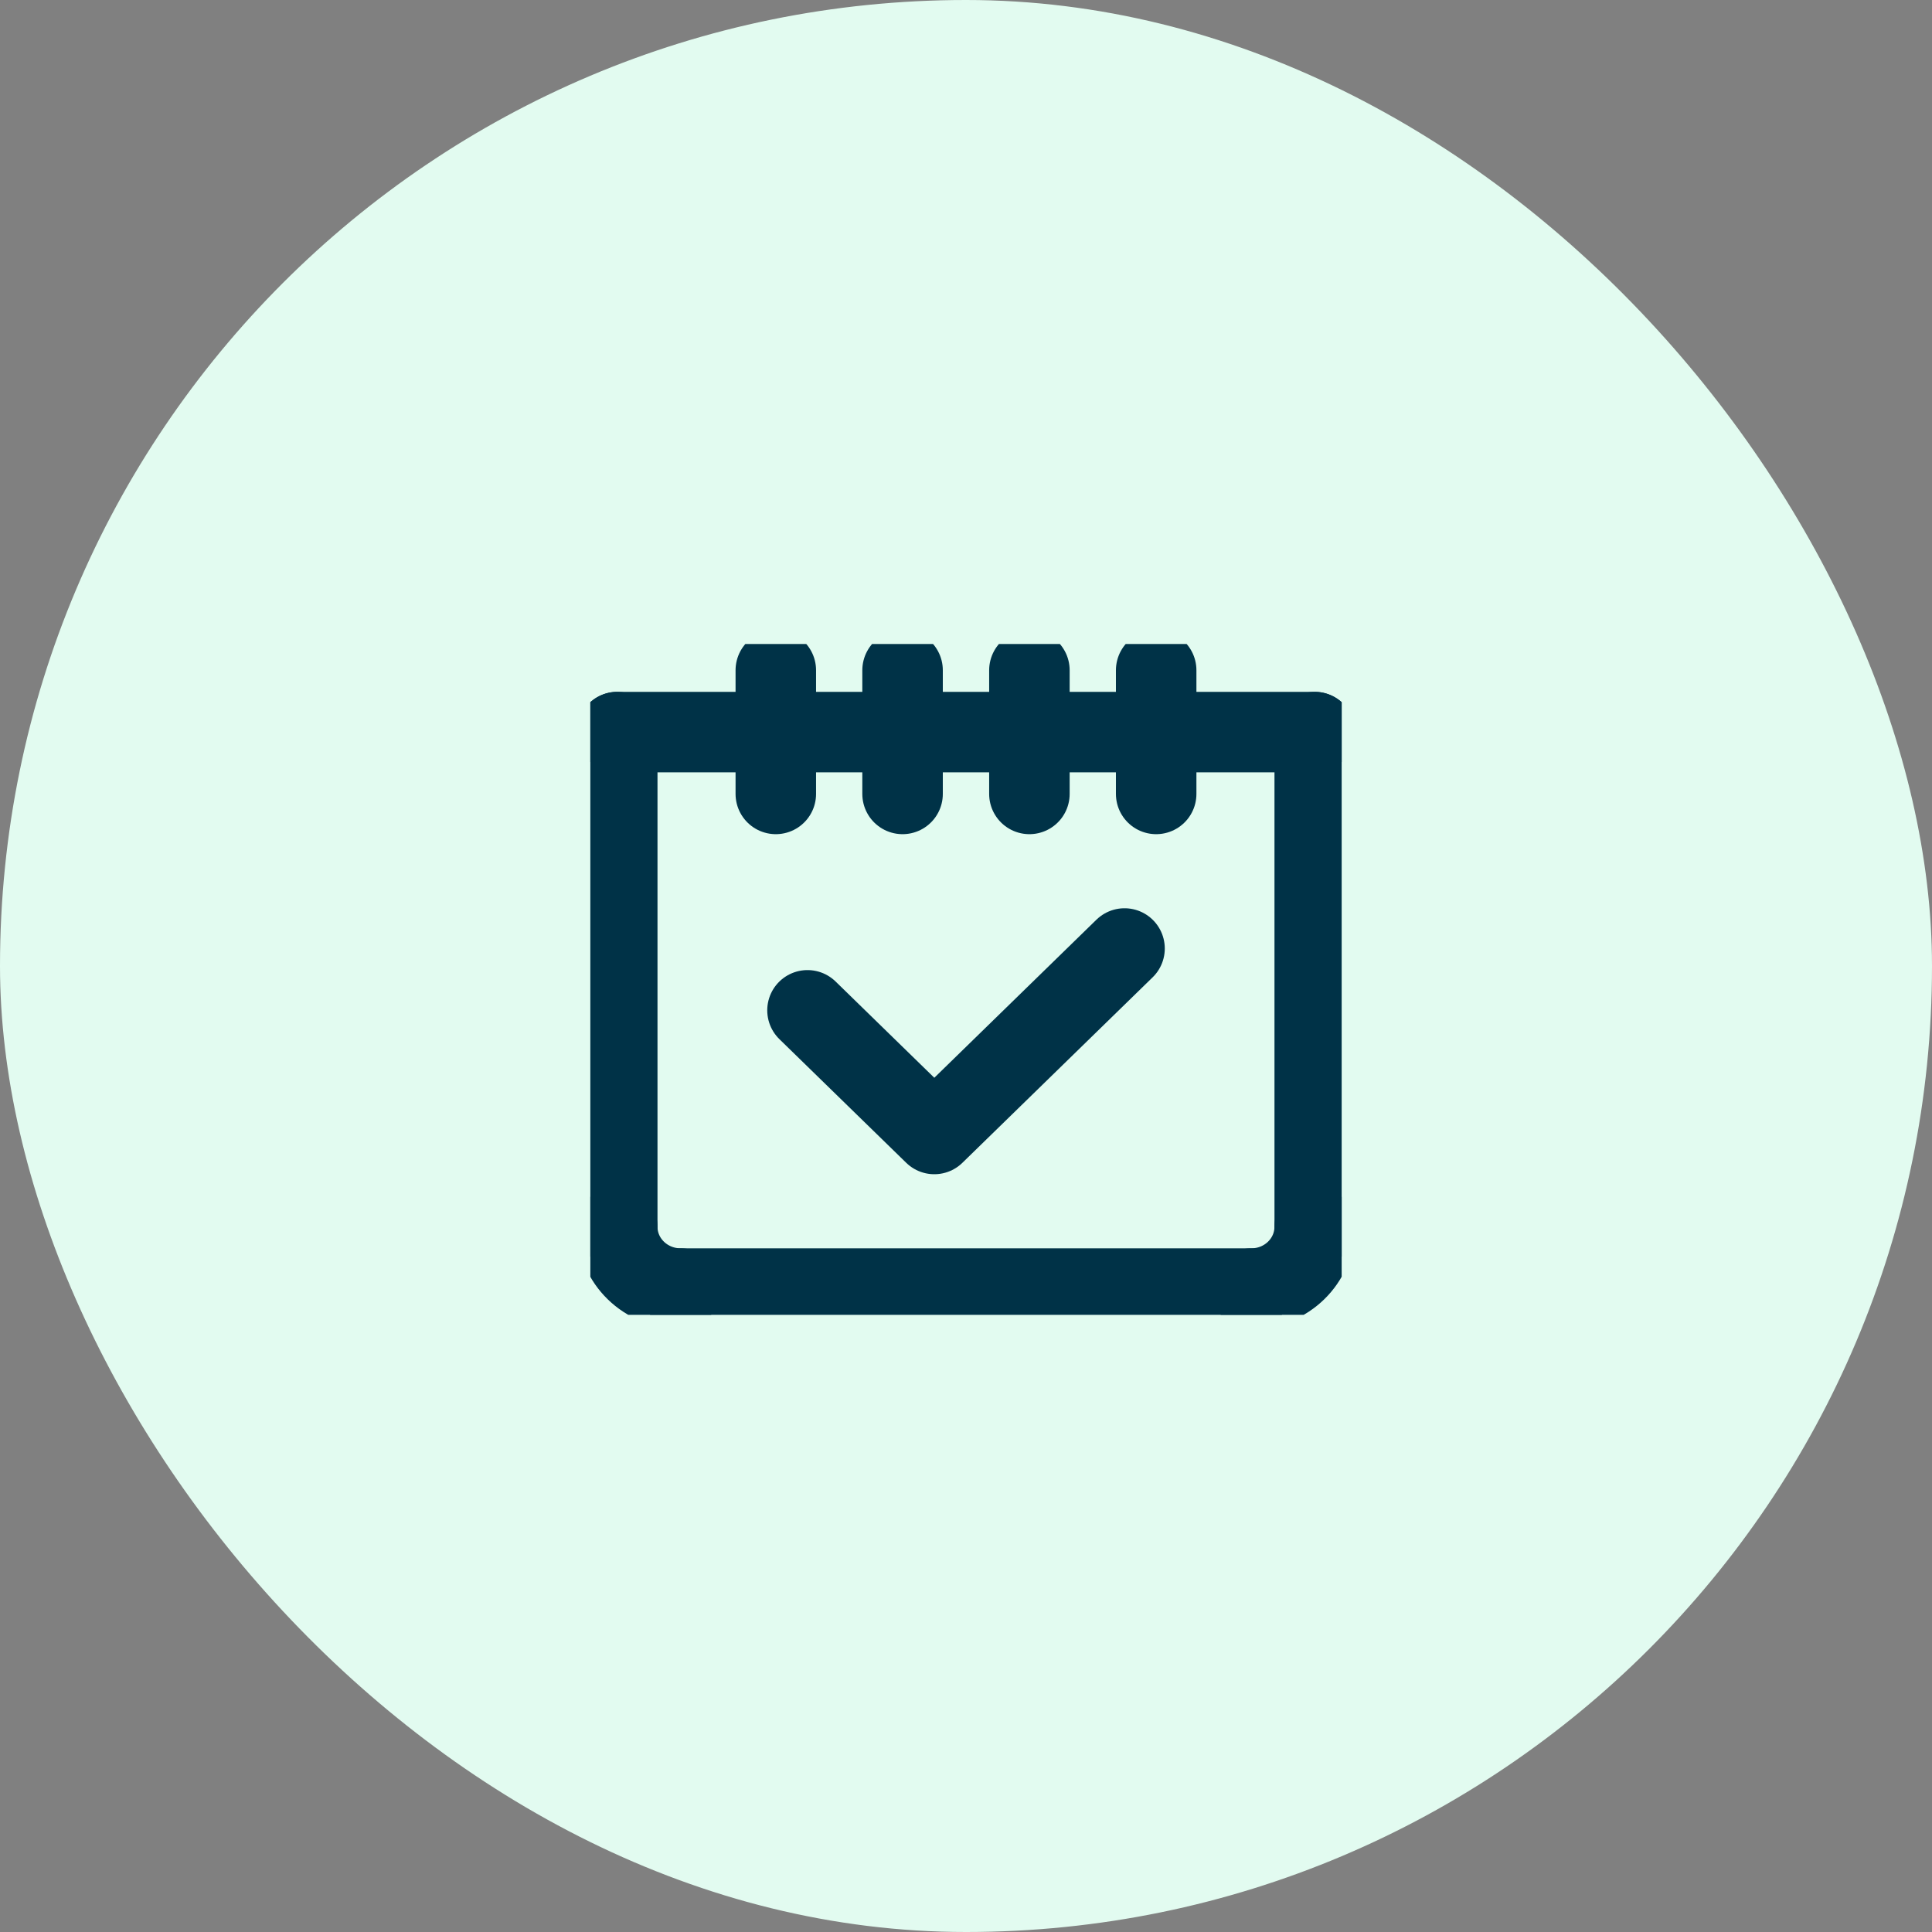 <svg width="72" height="72" viewBox="0 0 72 72" fill="none" xmlns="http://www.w3.org/2000/svg">
<rect x="0" y="0" width="72" height="72" fill="#808080" stroke="none"/>
<rect width="72" height="72" rx="36" fill="#E2FBF0"/>
<g clip-path="url(#clip0_674_46821)">
<path d="M23.003 45.717C23.003 46.991 24.06 48.021 25.366 48.021" stroke="#003247" stroke-width="3" stroke-linecap="round" stroke-linejoin="round"/>
<path d="M48.995 45.717C48.995 46.991 47.939 48.021 46.632 48.021" stroke="#003247" stroke-width="3" stroke-linecap="round" stroke-linejoin="round"/>
<path d="M25.367 48.022H46.633" stroke="#003247" stroke-width="3" stroke-linecap="round" stroke-linejoin="round"/>
<path d="M23.003 45.716V27.283" stroke="#003247" stroke-width="3" stroke-linecap="round" stroke-linejoin="round"/>
<path d="M48.996 45.716V27.283" stroke="#003247" stroke-width="3" stroke-linecap="round" stroke-linejoin="round"/>
<path d="M23.003 27.283H48.995" stroke="#003247" stroke-width="3" stroke-linecap="round" stroke-linejoin="round"/>
<path d="M28.912 24.979V29.587" stroke="#003247" stroke-width="3" stroke-linecap="round" stroke-linejoin="round"/>
<path d="M33.636 24.979V29.587" stroke="#003247" stroke-width="3" stroke-linecap="round" stroke-linejoin="round"/>
<path d="M38.363 24.979V29.587" stroke="#003247" stroke-width="3" stroke-linecap="round" stroke-linejoin="round"/>
<path d="M43.087 24.979V29.587" stroke="#003247" stroke-width="3" stroke-linecap="round" stroke-linejoin="round"/>
<path d="M41.908 35.348L34.819 42.26L30.093 37.652" stroke="#003247" stroke-width="3" stroke-linecap="round" stroke-linejoin="round"/>
</g>
<defs>
<clipPath id="clip0_674_46821">
<rect width="28" height="25" fill="white" transform="translate(22 24)"/>
</clipPath>
</defs>
</svg>
